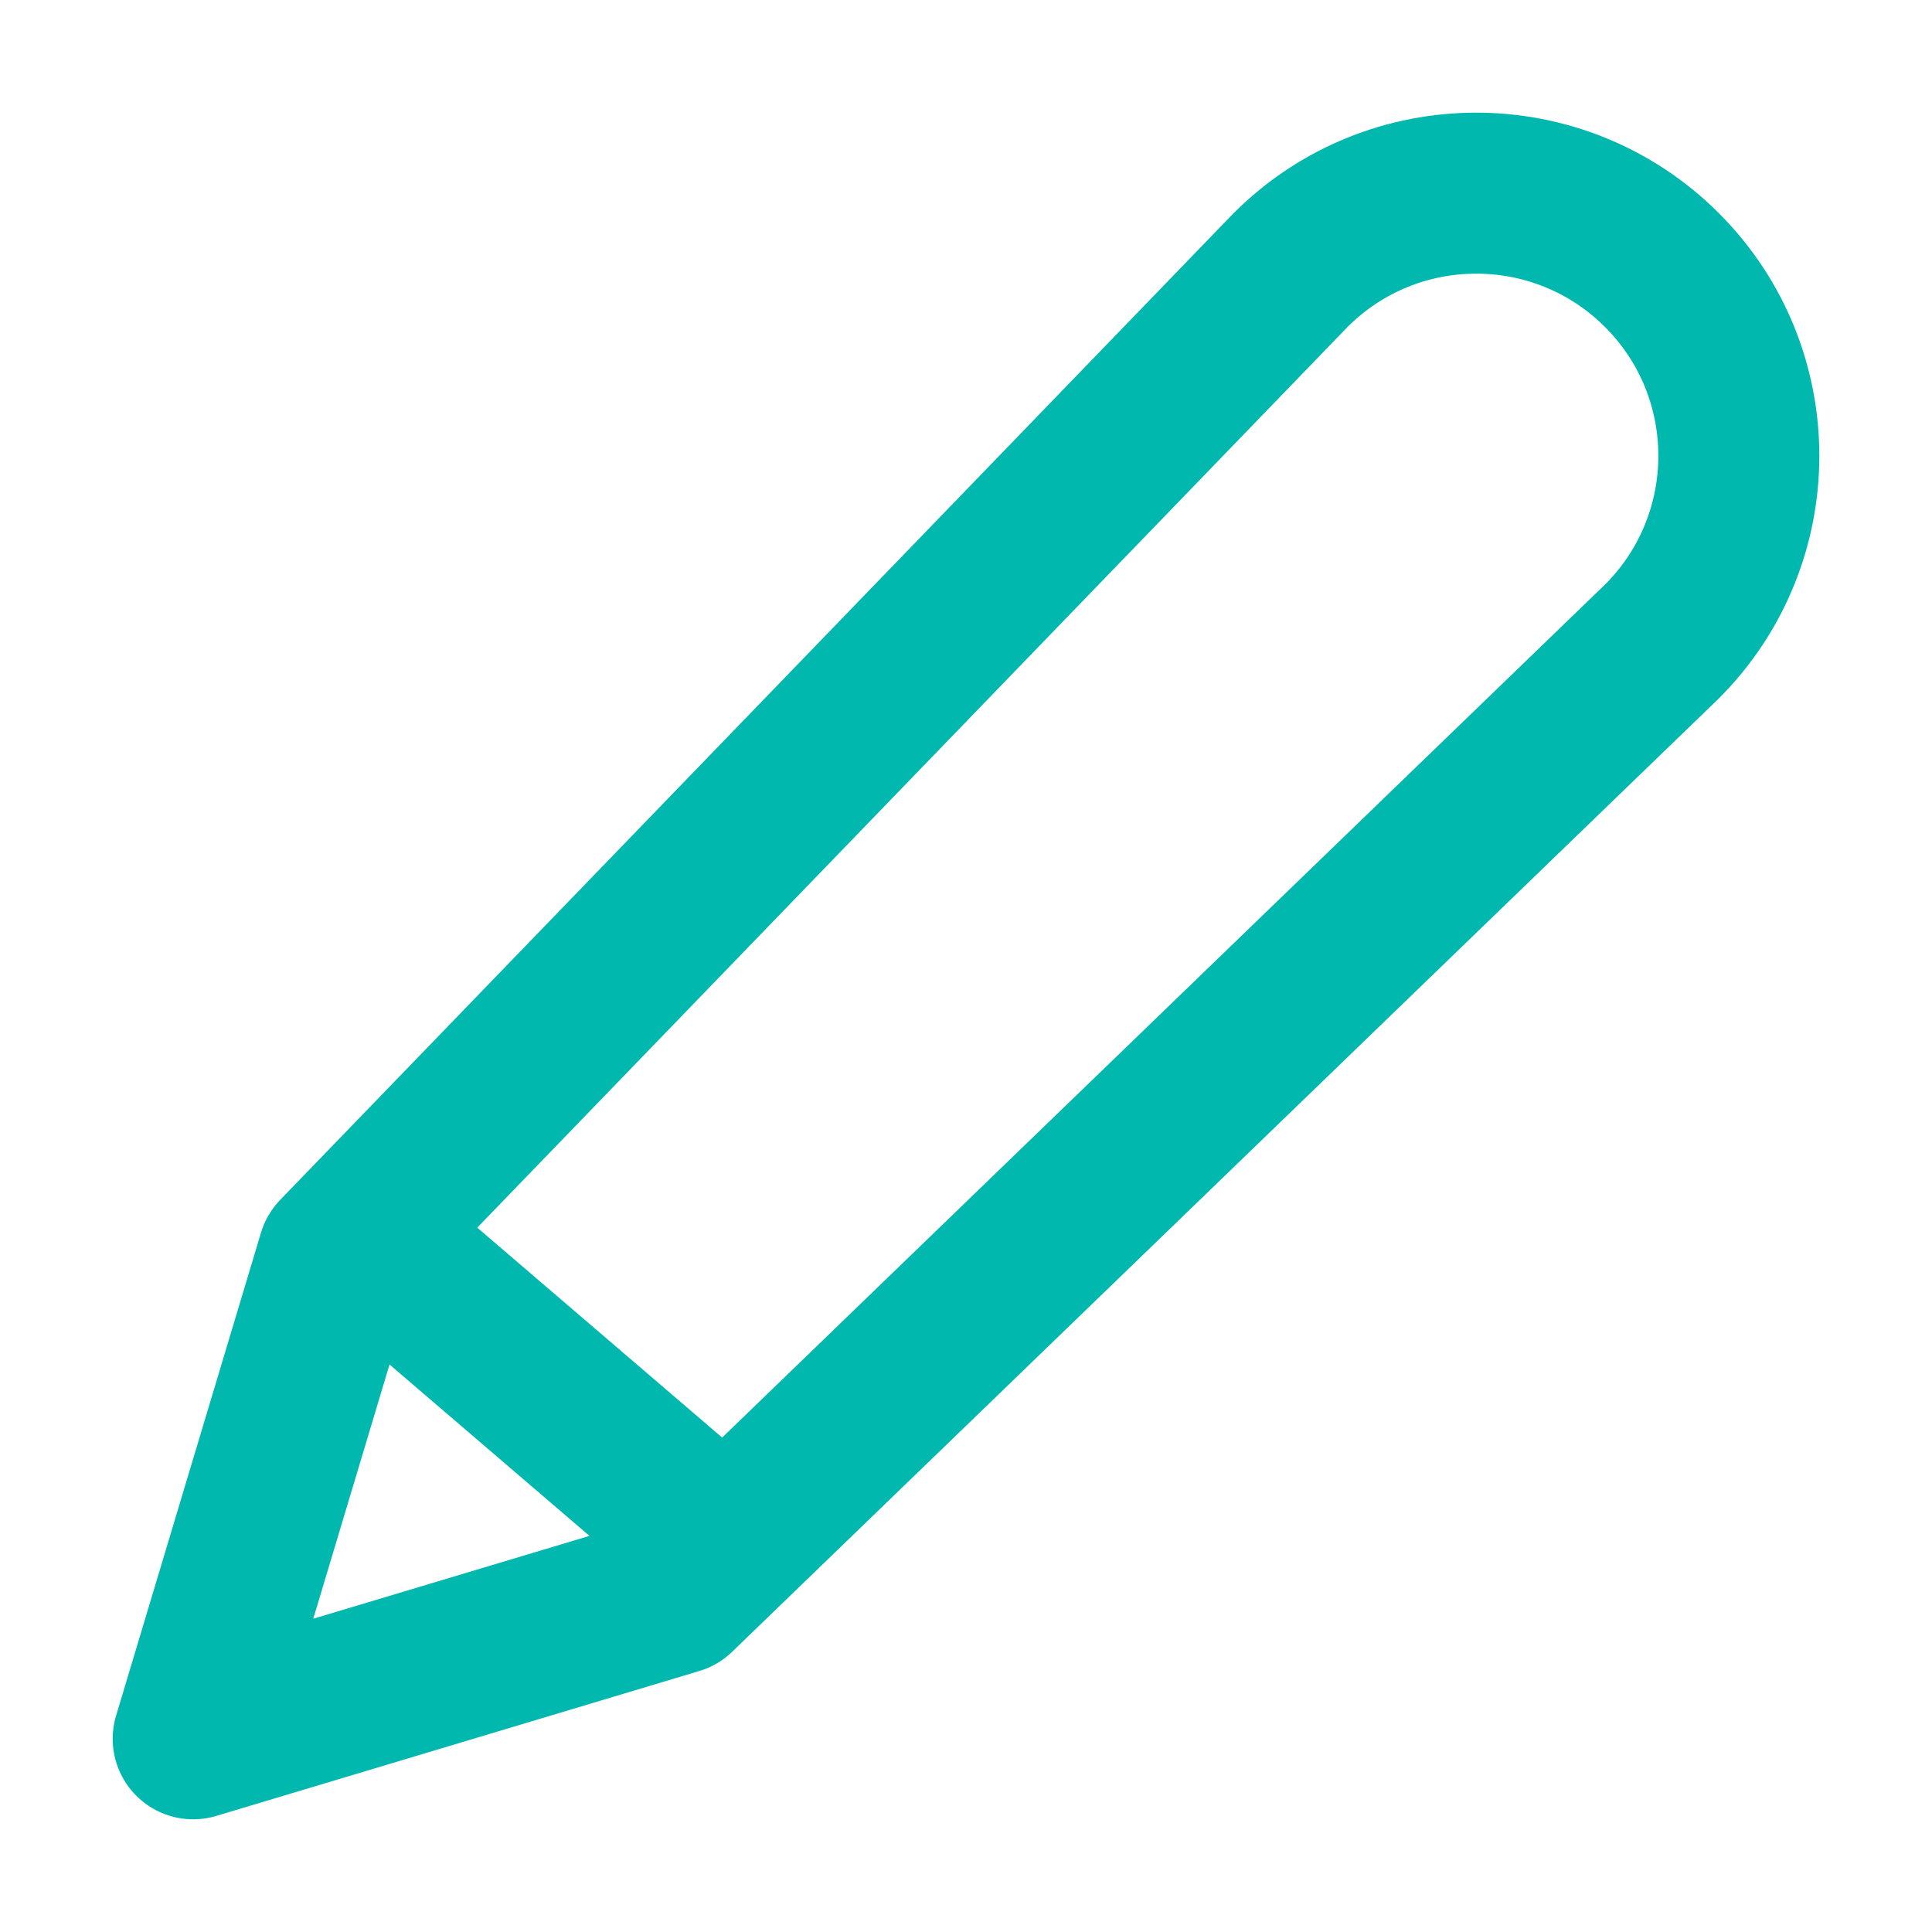 <?xml version="1.0" encoding="UTF-8"?> <svg xmlns="http://www.w3.org/2000/svg" width="24" height="24" viewBox="0 0 24 24" fill="none"><path d="M4.8 15.6L9 19.2M4.2 15.6L16.032 3.355C17.306 2.081 19.371 2.081 20.645 3.355C21.919 4.629 21.919 6.695 20.645 7.969L8.4 19.8L2.4 21.6L4.2 15.6Z" stroke="#01B8AF" stroke-width="2" stroke-linecap="round" stroke-linejoin="round"></path></svg> 